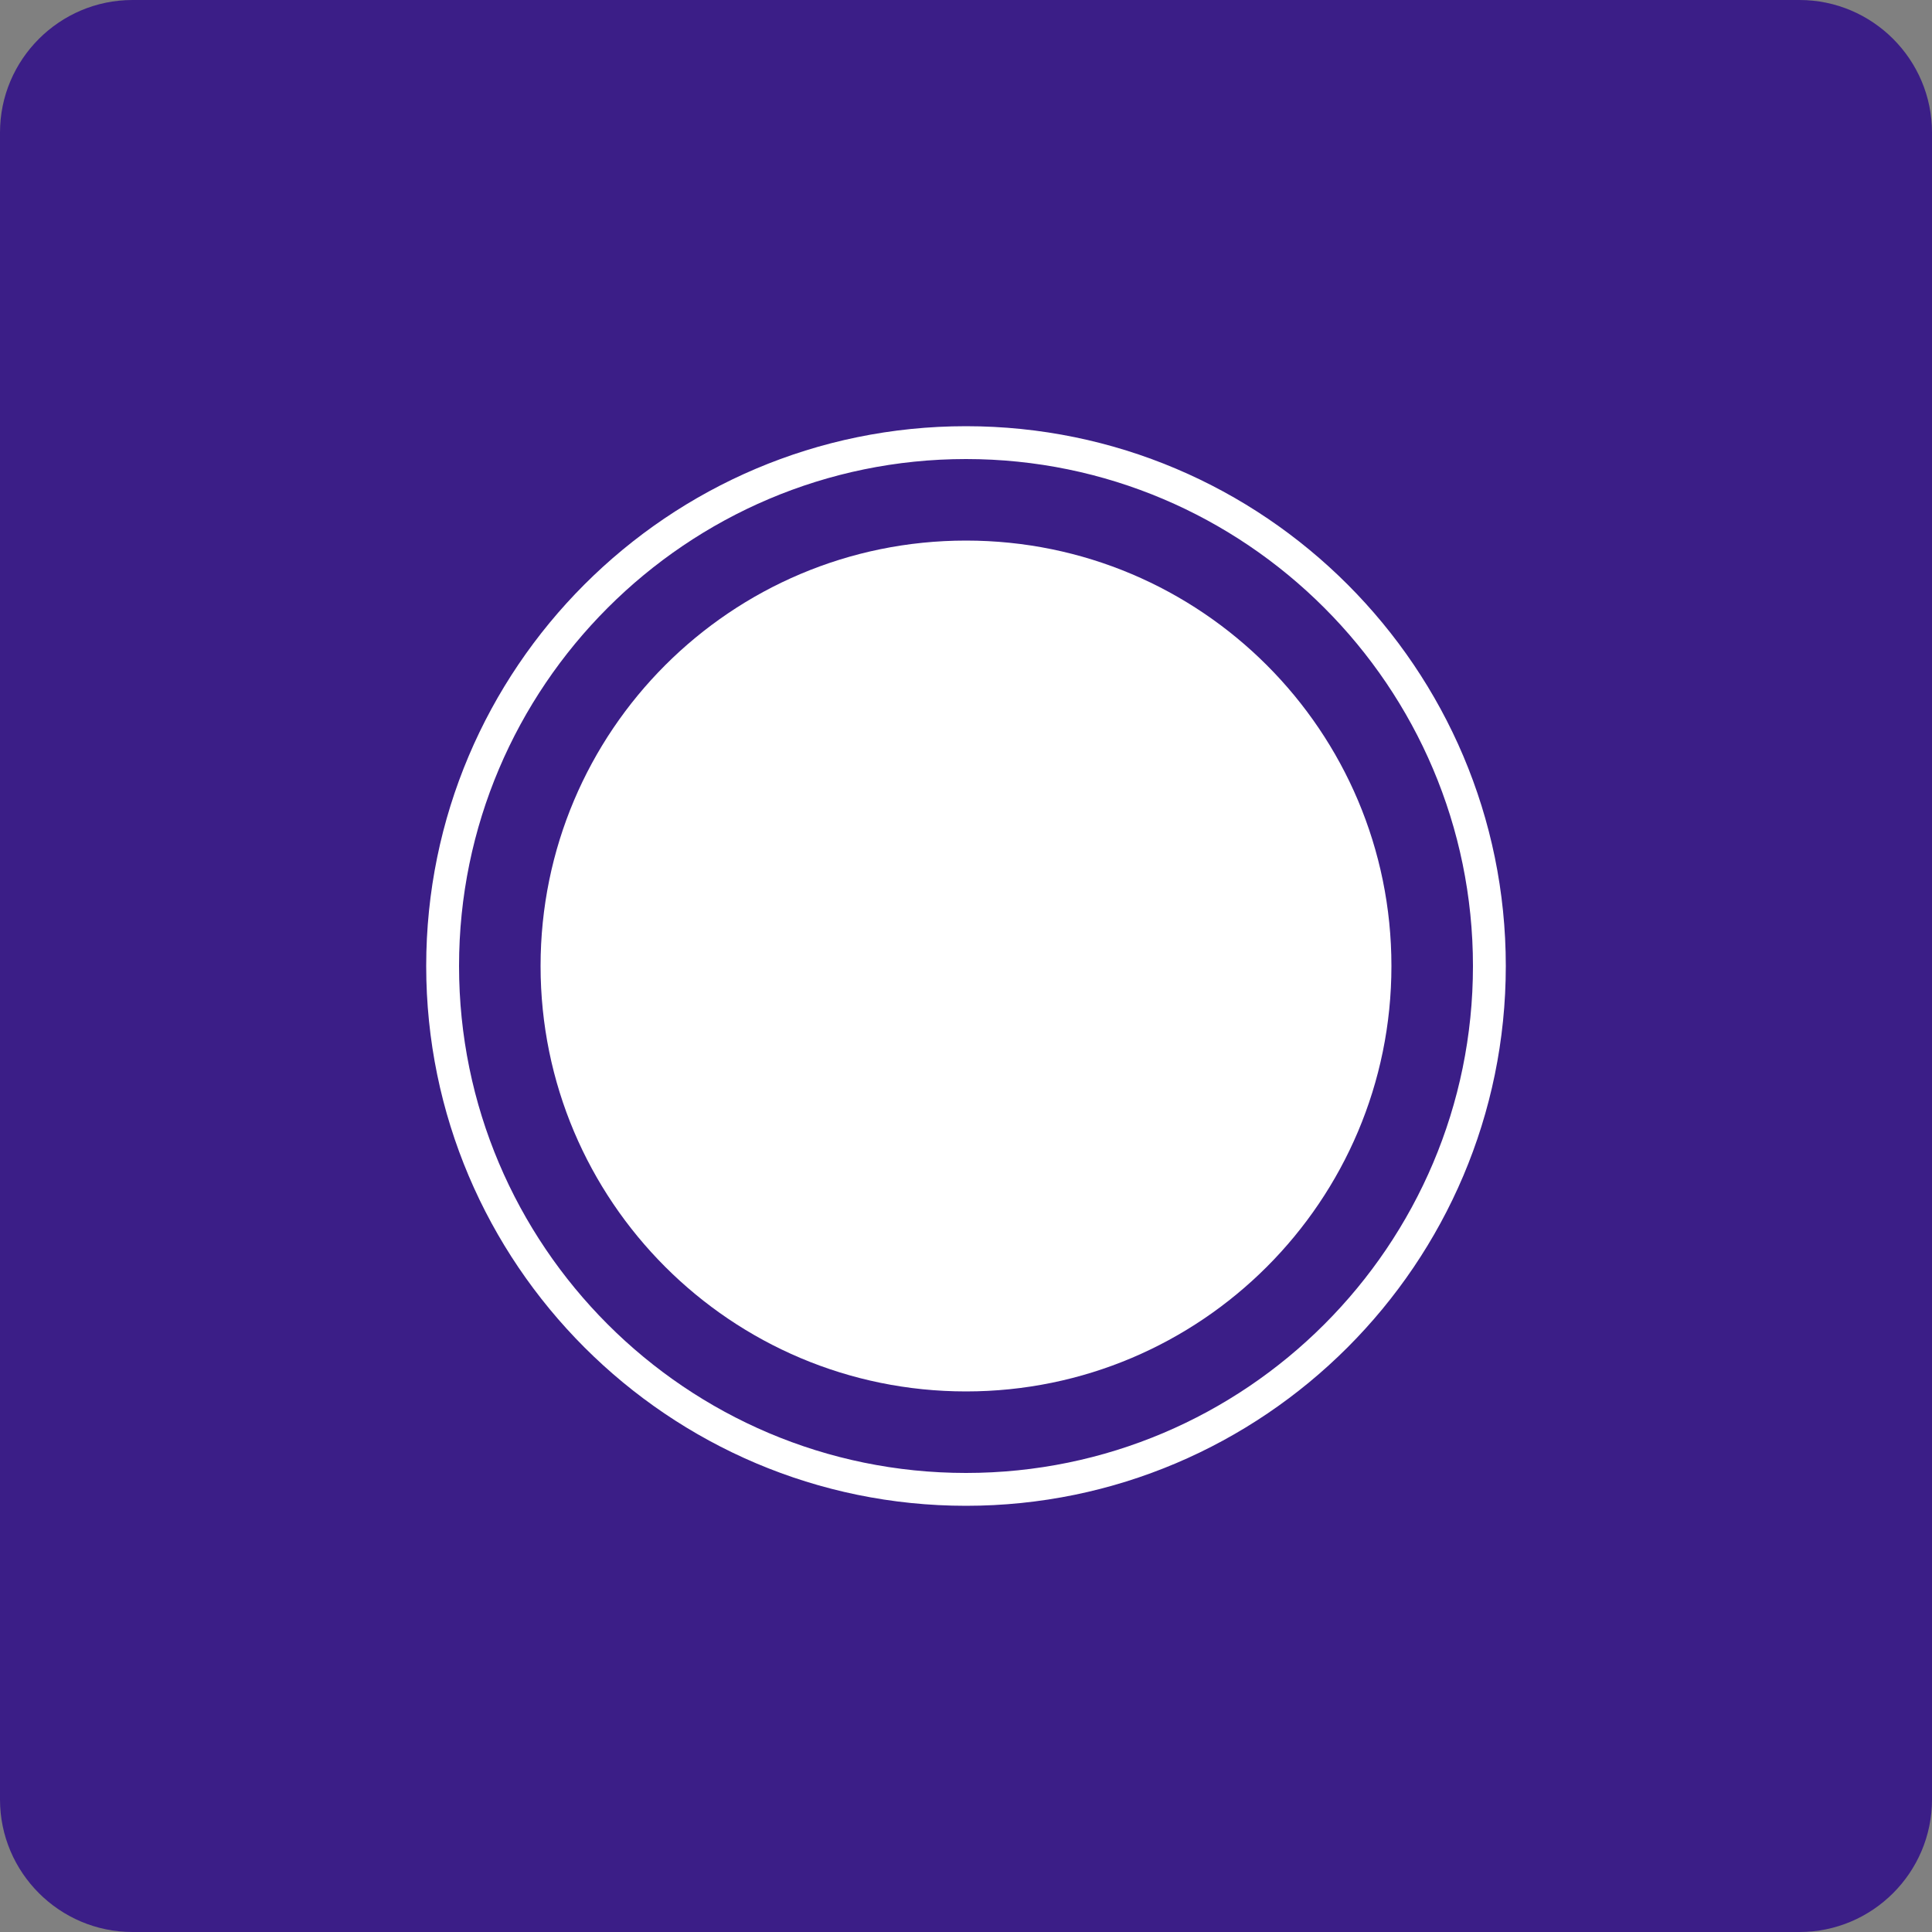 <?xml version="1.0" encoding="UTF-8"?><svg id="word_icon" xmlns="http://www.w3.org/2000/svg" viewBox="0 0 50 50"><rect x="0" y="0" width="50" height="50" fill="#808080" stroke="none"/><defs><style>.cls-1{fill:#fff;}.cls-2{fill:#3b1e87;}</style></defs><path class="cls-2" d="M3.43,0h43.14c1.89,0,3.43,1.54,3.43,3.43v43.14c0,1.89-1.54,3.43-3.43,3.43H3.43c-1.89,0-3.43-1.54-3.43-3.43V3.43C0,1.54,1.54,0,3.43,0Z"/><path class="cls-1" d="M36.01,25c0,6.08-4.93,11.01-11.01,11.01s-11.01-4.93-11.01-11.01,4.93-11.01,11.01-11.01,11.01,4.93,11.01,11.01Z"/><path class="cls-1" d="M25,38.97c-7.7,0-13.97-6.27-13.97-13.97s6.26-13.97,13.97-13.97,13.97,6.27,13.97,13.97-6.27,13.97-13.97,13.97ZM25,11.88c-7.23,0-13.12,5.89-13.12,13.12s5.88,13.12,13.12,13.12,13.12-5.89,13.12-13.12-5.89-13.12-13.12-13.12Z"/></svg>